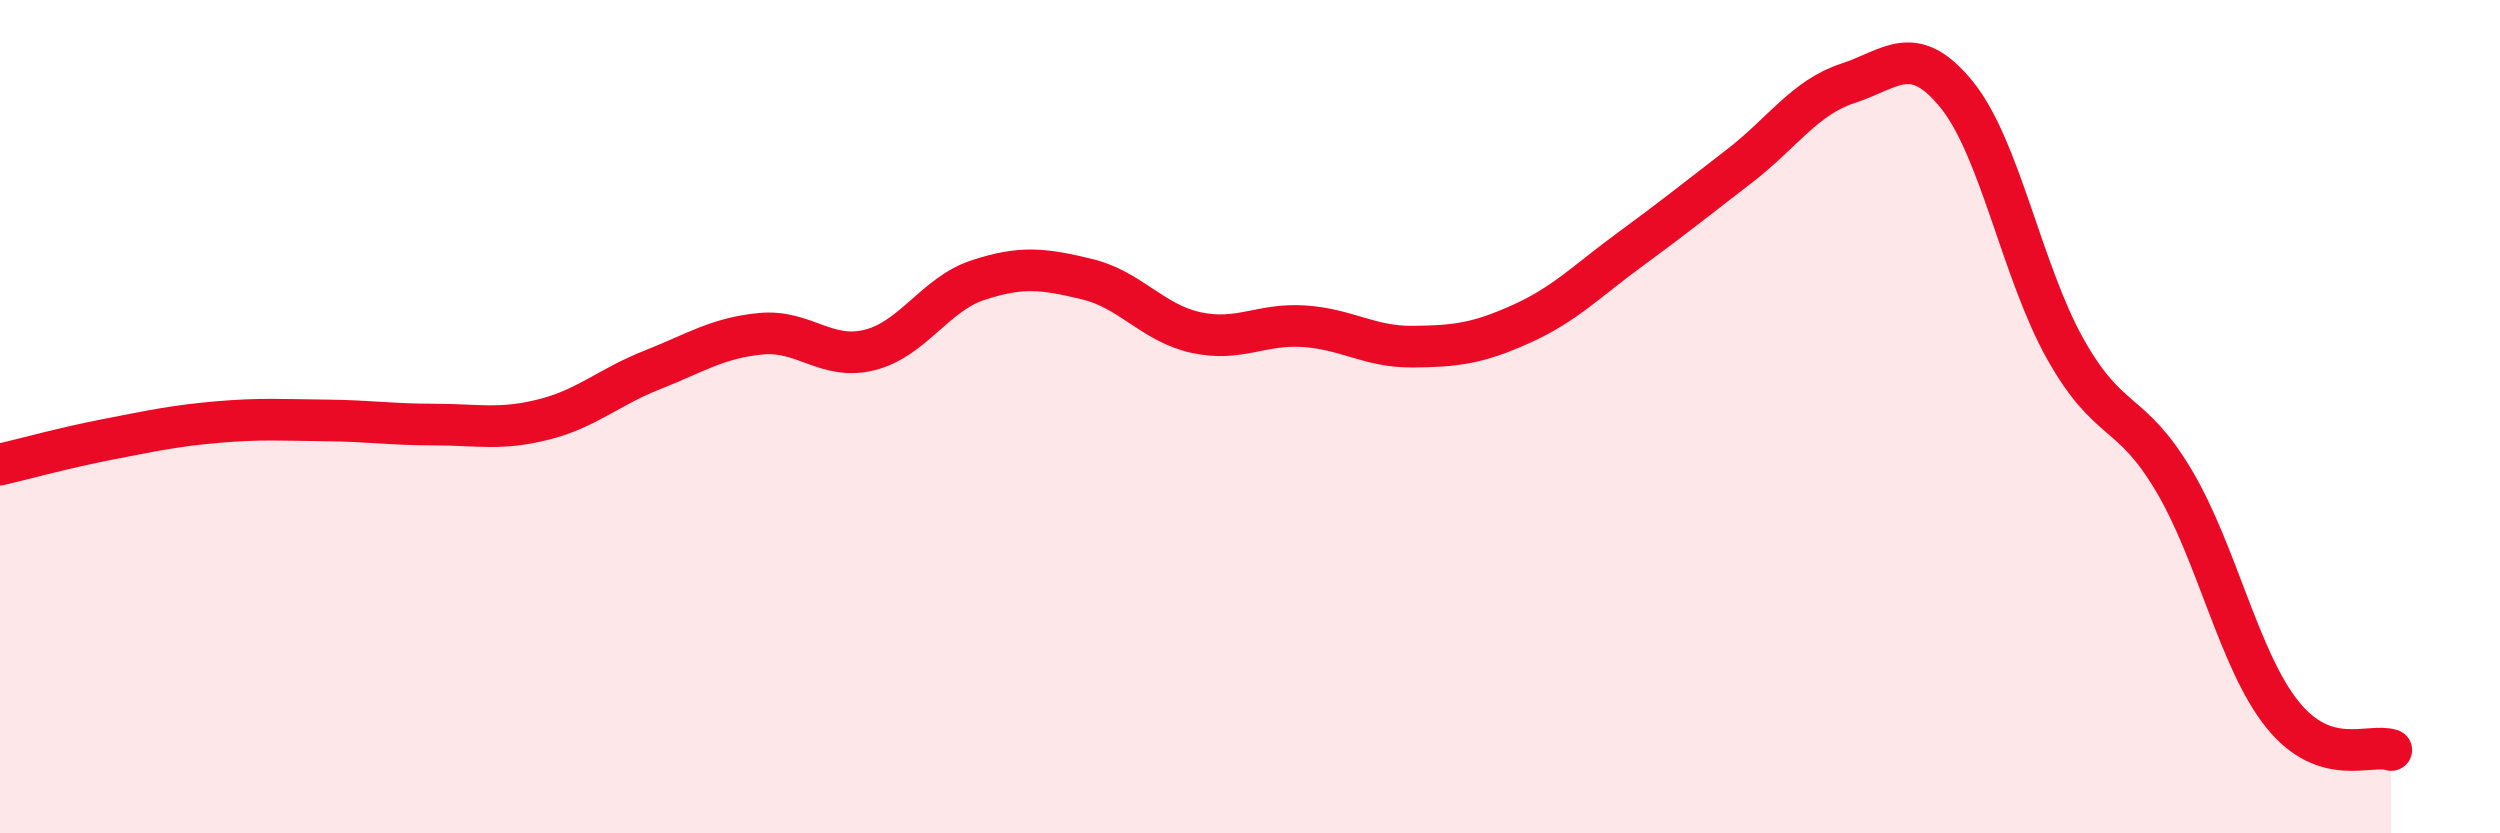 
    <svg width="60" height="20" viewBox="0 0 60 20" xmlns="http://www.w3.org/2000/svg">
      <path
        d="M 0,11.15 C 0.52,11.03 1.57,10.74 2.61,10.54 C 3.65,10.34 4.18,10.22 5.22,10.13 C 6.26,10.04 6.79,10.08 7.83,10.09 C 8.87,10.1 9.39,10.19 10.43,10.19 C 11.47,10.19 12,10.33 13.04,10.07 C 14.08,9.81 14.61,9.29 15.65,8.88 C 16.69,8.47 17.22,8.11 18.26,8.01 C 19.3,7.91 19.83,8.66 20.87,8.4 C 21.91,8.14 22.44,7.06 23.48,6.72 C 24.52,6.38 25.05,6.45 26.09,6.7 C 27.13,6.95 27.66,7.75 28.7,7.98 C 29.74,8.21 30.26,7.76 31.3,7.83 C 32.34,7.9 32.87,8.33 33.91,8.32 C 34.95,8.31 35.48,8.24 36.52,7.77 C 37.56,7.3 38.09,6.74 39.13,5.98 C 40.17,5.22 40.7,4.79 41.74,3.99 C 42.78,3.19 43.31,2.34 44.35,2 C 45.39,1.66 45.92,0.99 46.96,2.27 C 48,3.55 48.53,6.53 49.57,8.38 C 50.61,10.23 51.13,9.78 52.17,11.53 C 53.21,13.28 53.74,15.86 54.78,17.15 C 55.82,18.44 56.87,17.83 57.39,18L57.39 20L0 20Z"
        fill="#EB0A25"
        opacity="0.1"
        stroke-linecap="round"
        stroke-linejoin="round"
      />
      <path
        d="M 0,11.15 C 0.52,11.03 1.57,10.74 2.61,10.54 C 3.65,10.34 4.18,10.22 5.22,10.13 C 6.26,10.04 6.79,10.08 7.83,10.09 C 8.87,10.1 9.39,10.19 10.43,10.19 C 11.47,10.19 12,10.33 13.04,10.07 C 14.08,9.81 14.61,9.29 15.65,8.88 C 16.69,8.47 17.22,8.11 18.26,8.01 C 19.3,7.91 19.83,8.66 20.87,8.4 C 21.91,8.14 22.44,7.06 23.48,6.72 C 24.52,6.38 25.05,6.45 26.09,6.7 C 27.13,6.95 27.66,7.75 28.7,7.98 C 29.74,8.21 30.26,7.76 31.3,7.83 C 32.34,7.9 32.87,8.33 33.91,8.32 C 34.95,8.31 35.48,8.24 36.52,7.77 C 37.56,7.3 38.09,6.74 39.13,5.98 C 40.17,5.22 40.7,4.79 41.74,3.99 C 42.78,3.19 43.31,2.34 44.35,2 C 45.39,1.66 45.92,0.99 46.96,2.27 C 48,3.55 48.53,6.53 49.57,8.38 C 50.61,10.23 51.13,9.78 52.17,11.53 C 53.21,13.28 53.74,15.86 54.78,17.15 C 55.82,18.44 56.87,17.83 57.39,18"
        stroke="#EB0A25"
        stroke-width="1"
        fill="none"
        stroke-linecap="round"
        stroke-linejoin="round"
      />
    </svg>
  